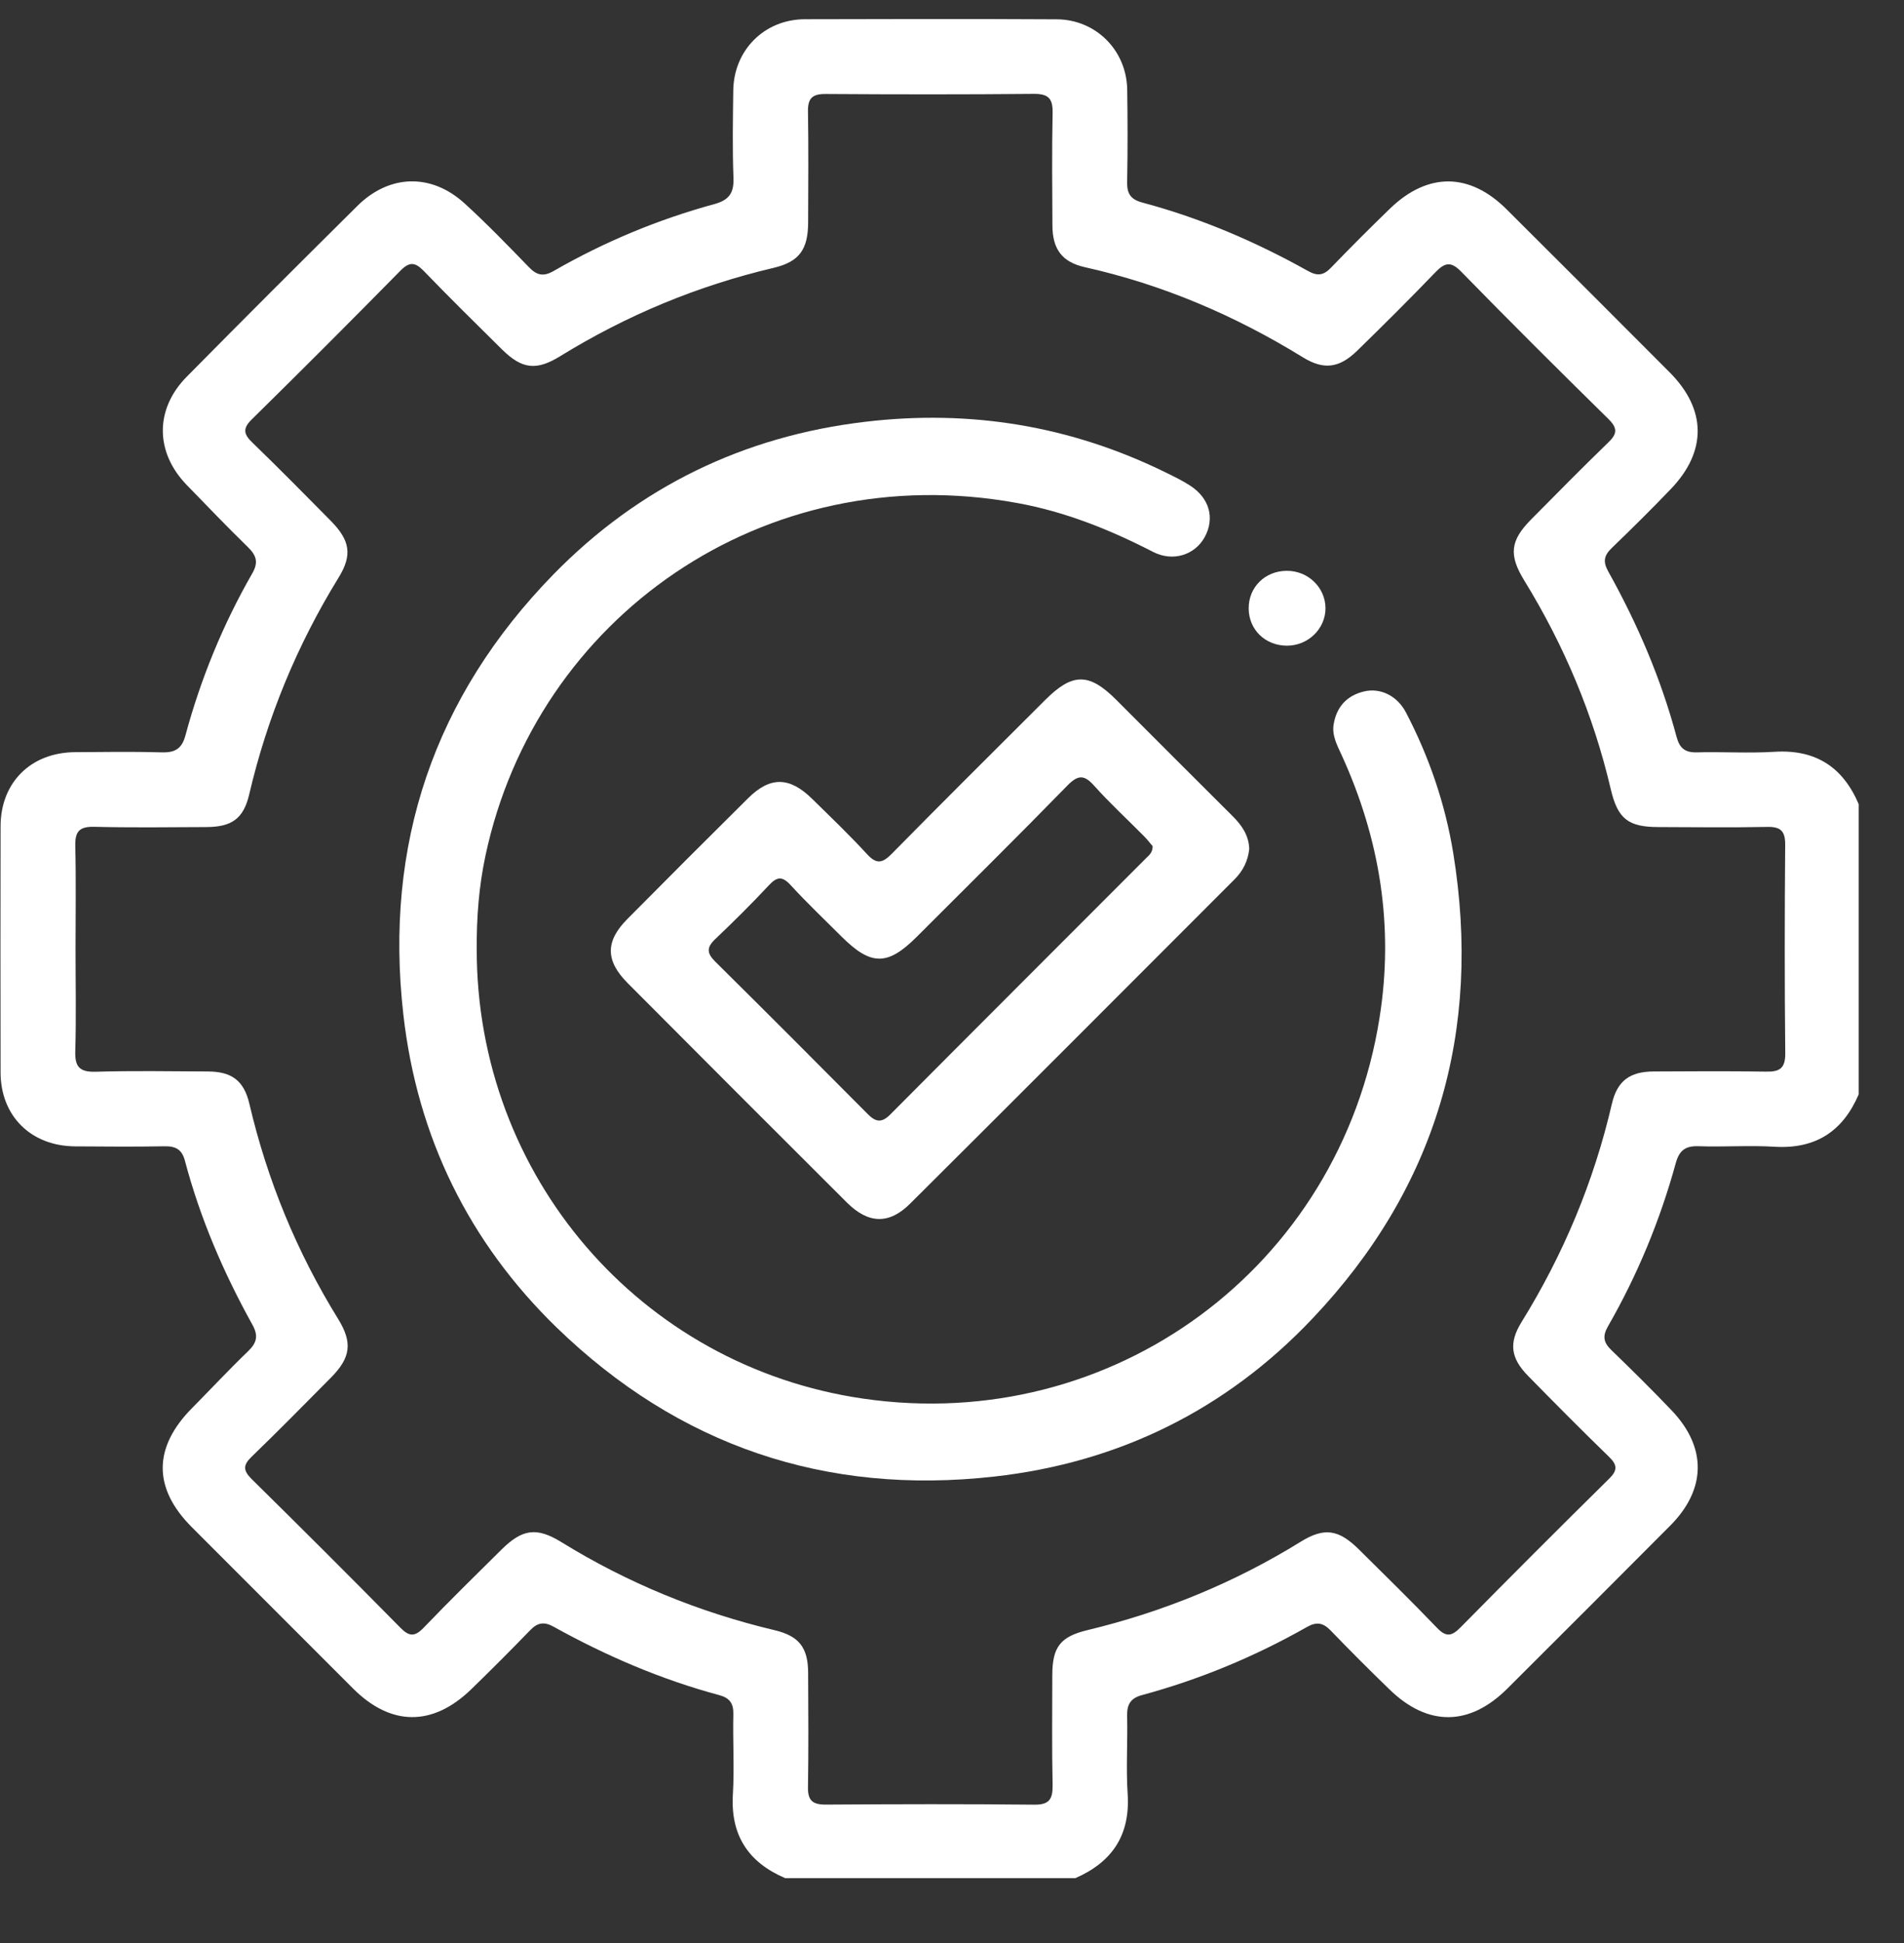 <svg width="50" height="51" viewBox="0 0 50 51" fill="none" xmlns="http://www.w3.org/2000/svg">
<rect x="0" y="0" width="50" height="51" fill="#333333" stroke="none"/>
<g clip-path="url(#clip0_587_14046)">
<path d="M1.984 24.917C1.984 25.805 2.003 26.695 1.977 27.583C1.963 27.993 2.08 28.143 2.511 28.131C3.494 28.102 4.477 28.119 5.461 28.124C6.087 28.128 6.406 28.364 6.549 28.974C7.02 30.983 7.794 32.864 8.88 34.621C9.265 35.245 9.206 35.638 8.696 36.155C8.003 36.855 7.313 37.555 6.606 38.238C6.382 38.455 6.382 38.595 6.603 38.817C7.915 40.109 9.218 41.41 10.511 42.721C10.739 42.955 10.887 42.971 11.122 42.728C11.791 42.031 12.484 41.352 13.172 40.671C13.713 40.136 14.091 40.076 14.739 40.476C16.484 41.552 18.351 42.317 20.344 42.79C20.987 42.943 21.218 43.25 21.222 43.902C21.227 44.902 21.234 45.902 21.218 46.902C21.21 47.257 21.334 47.369 21.687 47.367C23.511 47.355 25.337 47.35 27.16 47.369C27.553 47.374 27.646 47.224 27.642 46.864C27.622 45.898 27.632 44.928 27.634 43.959C27.637 43.24 27.839 42.959 28.556 42.788C30.546 42.309 32.415 41.545 34.158 40.467C34.782 40.081 35.158 40.148 35.687 40.671C36.375 41.352 37.068 42.031 37.737 42.728C37.972 42.974 38.12 42.952 38.349 42.721C39.642 41.41 40.944 40.107 42.256 38.814C42.48 38.595 42.475 38.452 42.253 38.238C41.534 37.54 40.83 36.831 40.13 36.117C39.672 35.65 39.615 35.255 39.956 34.702C41.06 32.919 41.856 31.012 42.33 28.969C42.472 28.364 42.806 28.128 43.422 28.124C44.408 28.119 45.392 28.112 46.375 28.128C46.732 28.136 46.884 28.045 46.882 27.65C46.863 25.826 46.865 24 46.88 22.176C46.882 21.826 46.772 21.698 46.415 21.705C45.463 21.724 44.511 21.712 43.558 21.709C42.761 21.709 42.482 21.498 42.299 20.712C41.842 18.764 41.077 16.945 40.03 15.24C39.615 14.567 39.658 14.19 40.211 13.631C40.882 12.955 41.549 12.276 42.234 11.614C42.47 11.388 42.482 11.24 42.242 11.002C40.939 9.721 39.646 8.436 38.37 7.129C38.092 6.843 37.932 6.9 37.689 7.152C37.018 7.85 36.33 8.533 35.637 9.209C35.17 9.662 34.765 9.717 34.218 9.381C32.432 8.281 30.534 7.469 28.484 7.012C27.882 6.876 27.639 6.531 27.637 5.917C27.632 4.933 27.622 3.95 27.642 2.964C27.649 2.602 27.546 2.462 27.158 2.464C25.332 2.481 23.508 2.479 21.682 2.467C21.327 2.464 21.21 2.583 21.218 2.936C21.234 3.902 21.225 4.871 21.222 5.838C21.22 6.55 20.989 6.871 20.315 7.031C18.32 7.5 16.456 8.274 14.71 9.35C14.08 9.738 13.706 9.688 13.182 9.171C12.492 8.49 11.803 7.812 11.13 7.114C10.908 6.886 10.761 6.857 10.518 7.102C9.227 8.414 7.925 9.717 6.613 11.007C6.363 11.252 6.401 11.4 6.63 11.619C7.325 12.293 8.006 12.981 8.687 13.671C9.189 14.181 9.261 14.562 8.891 15.162C7.801 16.933 7.018 18.826 6.544 20.852C6.394 21.493 6.082 21.707 5.415 21.709C4.43 21.714 3.446 21.726 2.463 21.702C2.075 21.695 1.97 21.836 1.977 22.202C1.999 23.107 1.984 24.012 1.984 24.917ZM20.62 49.298C19.649 48.883 19.18 48.171 19.246 47.093C19.287 46.398 19.241 45.695 19.258 44.998C19.265 44.707 19.16 44.567 18.884 44.493C17.36 44.083 15.92 43.464 14.541 42.7C14.287 42.557 14.113 42.59 13.918 42.795C13.411 43.319 12.894 43.836 12.37 44.345C11.358 45.321 10.265 45.312 9.272 44.321C7.856 42.907 6.444 41.493 5.03 40.078C4.015 39.059 4.022 37.99 5.044 36.959C5.534 36.464 6.011 35.952 6.513 35.469C6.744 35.248 6.791 35.062 6.627 34.769C5.87 33.405 5.256 31.979 4.856 30.467C4.775 30.16 4.603 30.081 4.308 30.088C3.53 30.102 2.751 30.095 1.975 30.09C0.818 30.083 0.02 29.3 0.015 28.155C0.011 25.998 0.011 23.838 0.015 21.681C0.02 20.533 0.815 19.75 1.972 19.743C2.734 19.738 3.496 19.726 4.256 19.748C4.596 19.757 4.775 19.652 4.868 19.309C5.27 17.819 5.853 16.395 6.622 15.055C6.794 14.759 6.734 14.579 6.506 14.357C5.961 13.826 5.434 13.276 4.903 12.729C4.07 11.871 4.063 10.736 4.906 9.886C6.389 8.383 7.884 6.893 9.382 5.407C10.222 4.574 11.322 4.54 12.199 5.338C12.784 5.871 13.337 6.443 13.889 7.012C14.099 7.229 14.27 7.269 14.546 7.109C15.872 6.348 17.277 5.762 18.753 5.359C19.153 5.25 19.277 5.062 19.261 4.662C19.232 3.9 19.246 3.138 19.256 2.376C19.268 1.319 20.072 0.509 21.132 0.505C23.339 0.498 25.544 0.495 27.751 0.507C28.78 0.512 29.587 1.324 29.601 2.355C29.613 3.164 29.615 3.974 29.599 4.783C29.594 5.088 29.696 5.236 29.999 5.317C31.525 5.724 32.965 6.34 34.342 7.109C34.599 7.255 34.761 7.229 34.958 7.021C35.465 6.495 35.982 5.979 36.506 5.471C37.499 4.517 38.594 4.526 39.568 5.498C40.996 6.919 42.422 8.345 43.844 9.771C44.815 10.745 44.83 11.843 43.877 12.836C43.372 13.362 42.853 13.876 42.327 14.383C42.125 14.579 42.087 14.736 42.232 14.998C43.001 16.374 43.62 17.817 44.027 19.34C44.108 19.638 44.246 19.755 44.558 19.748C45.239 19.729 45.925 19.776 46.603 19.733C47.682 19.667 48.396 20.136 48.81 21.107V28.726C48.394 29.695 47.68 30.164 46.603 30.1C45.941 30.059 45.272 30.11 44.606 30.086C44.261 30.074 44.099 30.193 44.006 30.531C43.594 32.033 42.999 33.469 42.222 34.821C42.075 35.081 42.115 35.245 42.318 35.44C42.853 35.957 43.384 36.481 43.899 37.021C44.827 37.995 44.81 39.093 43.858 40.048C42.437 41.474 41.013 42.898 39.587 44.319C38.592 45.312 37.501 45.324 36.492 44.348C35.968 43.84 35.451 43.324 34.944 42.798C34.746 42.593 34.575 42.562 34.322 42.705C32.951 43.483 31.506 44.083 29.982 44.495C29.68 44.578 29.591 44.75 29.599 45.048C29.615 45.728 29.568 46.414 29.613 47.093C29.682 48.174 29.201 48.879 28.239 49.298H20.62Z" fill="white"/>
<path d="M12.519 24.91C12.512 30.864 16.81 35.862 22.672 36.712C29.221 37.662 35.188 33.267 36.226 26.724C36.61 24.319 36.238 22.021 35.231 19.817C35.112 19.557 34.971 19.3 35.024 19.003C35.102 18.55 35.371 18.257 35.817 18.15C36.248 18.045 36.693 18.262 36.922 18.703C37.529 19.864 37.95 21.095 38.162 22.386C38.922 27.06 37.726 31.176 34.462 34.614C32.203 36.998 29.386 38.391 26.11 38.757C21.676 39.255 17.819 37.945 14.621 34.848C12.312 32.607 10.957 29.841 10.593 26.636C10.083 22.169 11.4 18.286 14.538 15.072C16.776 12.786 19.521 11.45 22.714 11.072C25.479 10.743 28.117 11.174 30.619 12.405C30.833 12.51 31.048 12.614 31.248 12.743C31.762 13.072 31.907 13.602 31.636 14.098C31.379 14.567 30.802 14.755 30.279 14.486C29.145 13.902 27.971 13.431 26.712 13.203C20.052 11.988 14.079 16.217 12.75 22.453C12.576 23.262 12.514 24.083 12.519 24.91Z" fill="white"/>
<path d="M30.268 22.209C30.204 22.136 30.13 22.036 30.042 21.948C29.606 21.507 29.149 21.088 28.737 20.628C28.475 20.333 28.313 20.331 28.03 20.619C26.723 21.959 25.39 23.274 24.066 24.598C23.306 25.355 22.87 25.352 22.099 24.583C21.651 24.136 21.189 23.698 20.761 23.231C20.542 22.993 20.404 23.009 20.192 23.236C19.737 23.724 19.263 24.193 18.78 24.652C18.554 24.867 18.559 25.017 18.778 25.236C20.12 26.564 21.454 27.9 22.785 29.24C22.992 29.45 23.149 29.483 23.375 29.257C25.613 27.007 27.859 24.767 30.101 22.521C30.18 22.445 30.273 22.371 30.268 22.209ZM32.806 22.283C32.773 22.595 32.642 22.86 32.42 23.081C29.582 25.919 26.747 28.762 23.901 31.593C23.347 32.145 22.804 32.126 22.239 31.564C20.318 29.648 18.399 27.731 16.485 25.807C15.894 25.214 15.894 24.705 16.478 24.119C17.528 23.059 18.582 22.005 19.642 20.955C20.225 20.376 20.732 20.383 21.328 20.969C21.816 21.448 22.309 21.919 22.77 22.421C23.02 22.693 23.173 22.657 23.416 22.412C24.751 21.055 26.104 19.714 27.451 18.369C28.161 17.66 28.597 17.657 29.301 18.357C30.323 19.378 31.342 20.402 32.366 21.419C32.611 21.662 32.794 21.926 32.806 22.283Z" fill="white"/>
<path d="M33.797 16.948C33.224 16.947 32.793 16.527 32.791 15.968C32.789 15.411 33.221 14.985 33.79 14.983C34.35 14.979 34.806 15.422 34.808 15.963C34.81 16.503 34.352 16.948 33.797 16.948Z" fill="white"/>
</g>
<defs>
<clipPath id="clip0_587_14046">
<rect width="50" height="50" fill="white" transform="translate(0 0.5)"/>
</clipPath>
</defs>
</svg>
